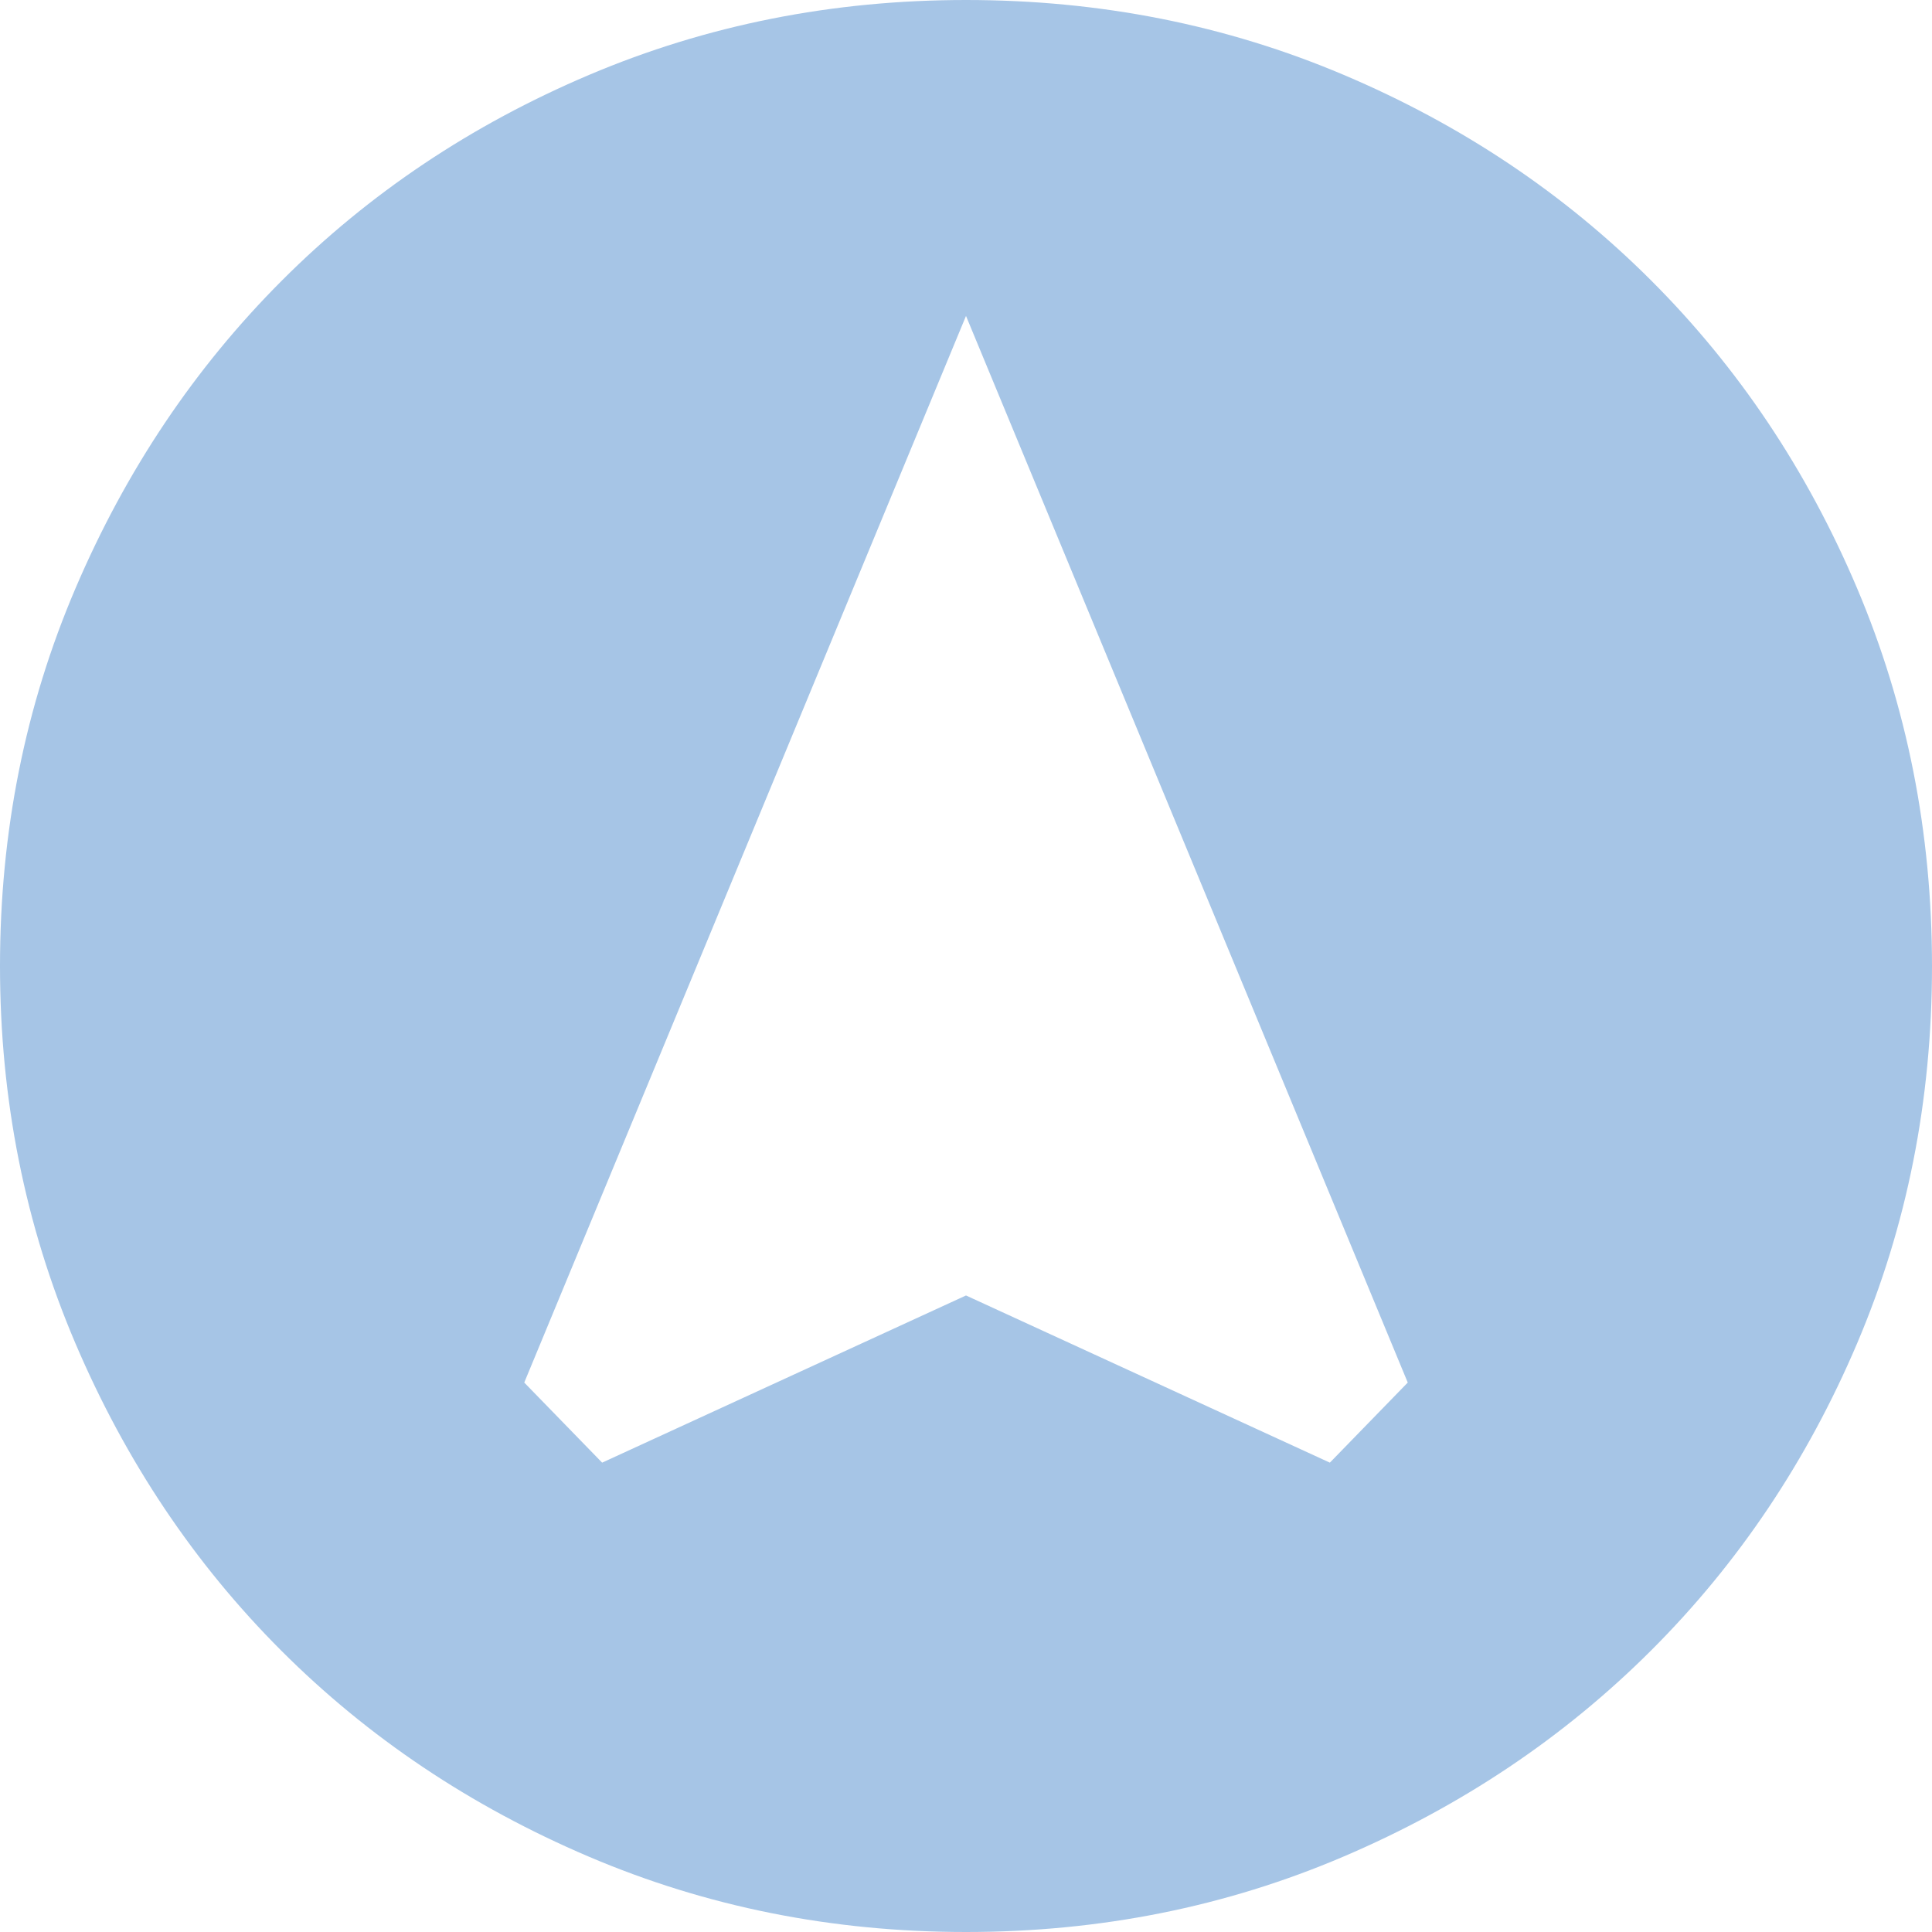 <svg width="600" height="600" viewBox="0 0 600 600" fill="none" xmlns="http://www.w3.org/2000/svg">
<path d="M187 454.238L300 402.321L413 454.238L437.189 429.367L300 98.113L162.811 429.367L187 454.238ZM300 600C258.473 600 219.406 592.192 182.799 576.575C146.187 560.958 114.376 539.644 87.366 512.634C60.355 485.624 39.042 453.813 23.425 417.201C7.808 380.594 0 341.527 0 300C0 258.36 7.822 219.247 23.466 182.662C39.106 146.078 60.456 114.242 87.516 87.154C114.571 60.067 146.38 38.769 182.942 23.262C219.509 7.754 258.528 0 300 0C341.636 0 380.744 7.754 417.324 23.262C453.909 38.769 485.747 60.069 512.839 87.161C539.931 114.253 561.231 146.096 576.738 182.69C592.246 219.283 600 258.405 600 300.055C600 341.709 592.246 380.762 576.738 417.215C561.231 453.672 539.933 485.429 512.846 512.484C485.758 539.544 453.922 560.894 417.338 576.534C380.753 592.178 341.64 600 300 600Z" fill="#A6C5E6"/>
</svg>
